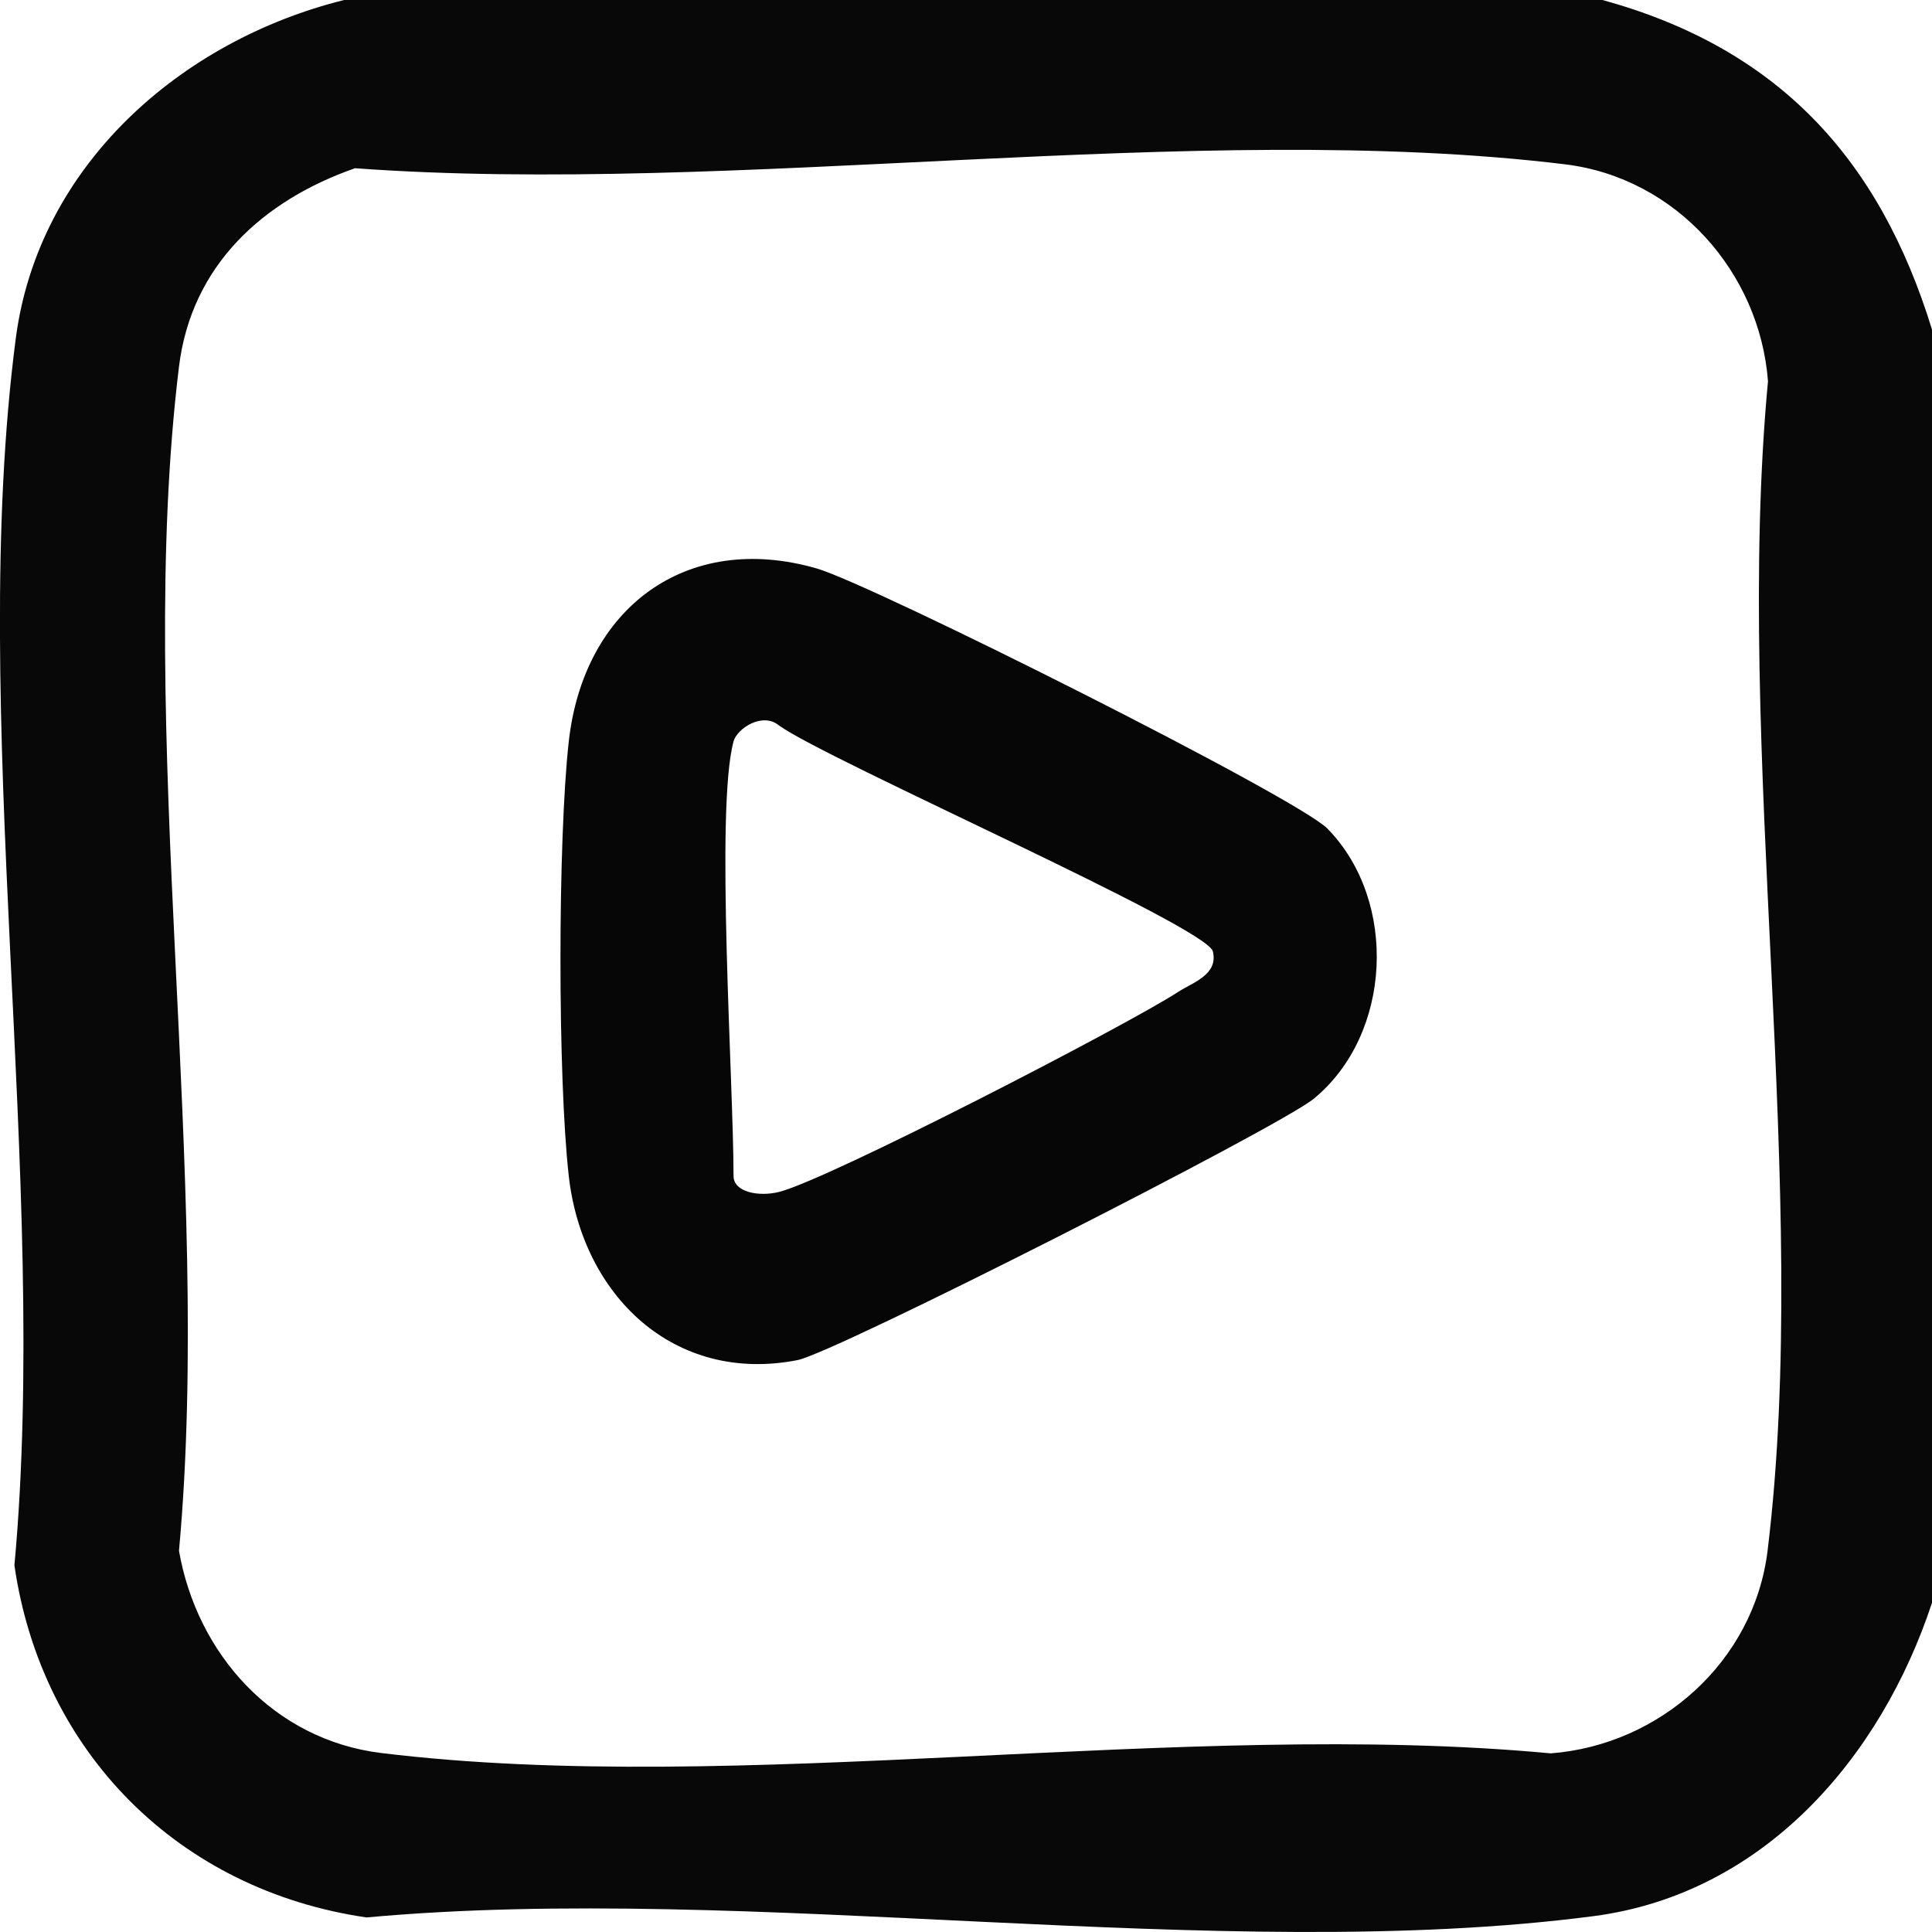 <svg xmlns="http://www.w3.org/2000/svg" width="28" height="28" viewBox="0 0 28 28" fill="none"><g clip-path="url(#clip0_570_3430)"><path d="M23.224 0C25.757 0.696 27.234 2.285 28 4.776V23.229C27.258 25.476 25.562 27.447 23.096 27.77C17.681 28.477 10.876 27.279 5.312 27.789C2.595 27.394 0.604 25.403 0.209 22.687C0.72 17.122 -0.478 10.317 0.229 4.902C0.558 2.394 2.627 0.586 4.987 0H23.224ZM5.145 2.438C3.811 2.905 2.774 3.845 2.594 5.314C1.952 10.564 3.088 17.087 2.594 22.475C2.854 23.966 3.96 25.214 5.525 25.406C10.711 26.04 17.151 24.911 22.474 25.411C24.05 25.291 25.419 24.086 25.617 22.475C26.252 17.288 25.123 10.849 25.623 5.525C25.503 3.949 24.298 2.58 22.686 2.382C17.347 1.729 10.629 2.841 5.145 2.438Z" fill="#080808"></path><path d="M19.243 12.014C20.262 13.059 20.176 14.99 19.041 15.923C18.529 16.342 12.098 19.607 11.557 19.712C9.768 20.061 8.438 18.774 8.243 17.043C8.082 15.606 8.083 12.184 8.243 10.746C8.459 8.813 9.946 7.693 11.838 8.239C12.639 8.47 18.801 11.559 19.243 12.013V12.014ZM10.631 10.747C10.365 11.717 10.631 15.694 10.631 17.043C10.631 17.281 11.003 17.347 11.292 17.274C12.001 17.096 16.322 14.865 17.079 14.373C17.289 14.237 17.658 14.126 17.578 13.789C17.491 13.428 12.014 11.03 11.291 10.515C11.056 10.315 10.683 10.554 10.63 10.747H10.631Z" fill="#060606"></path></g><defs><clipPath id="clip0_570_3430"><rect width="28" height="28" fill="white"></rect></clipPath></defs></svg>